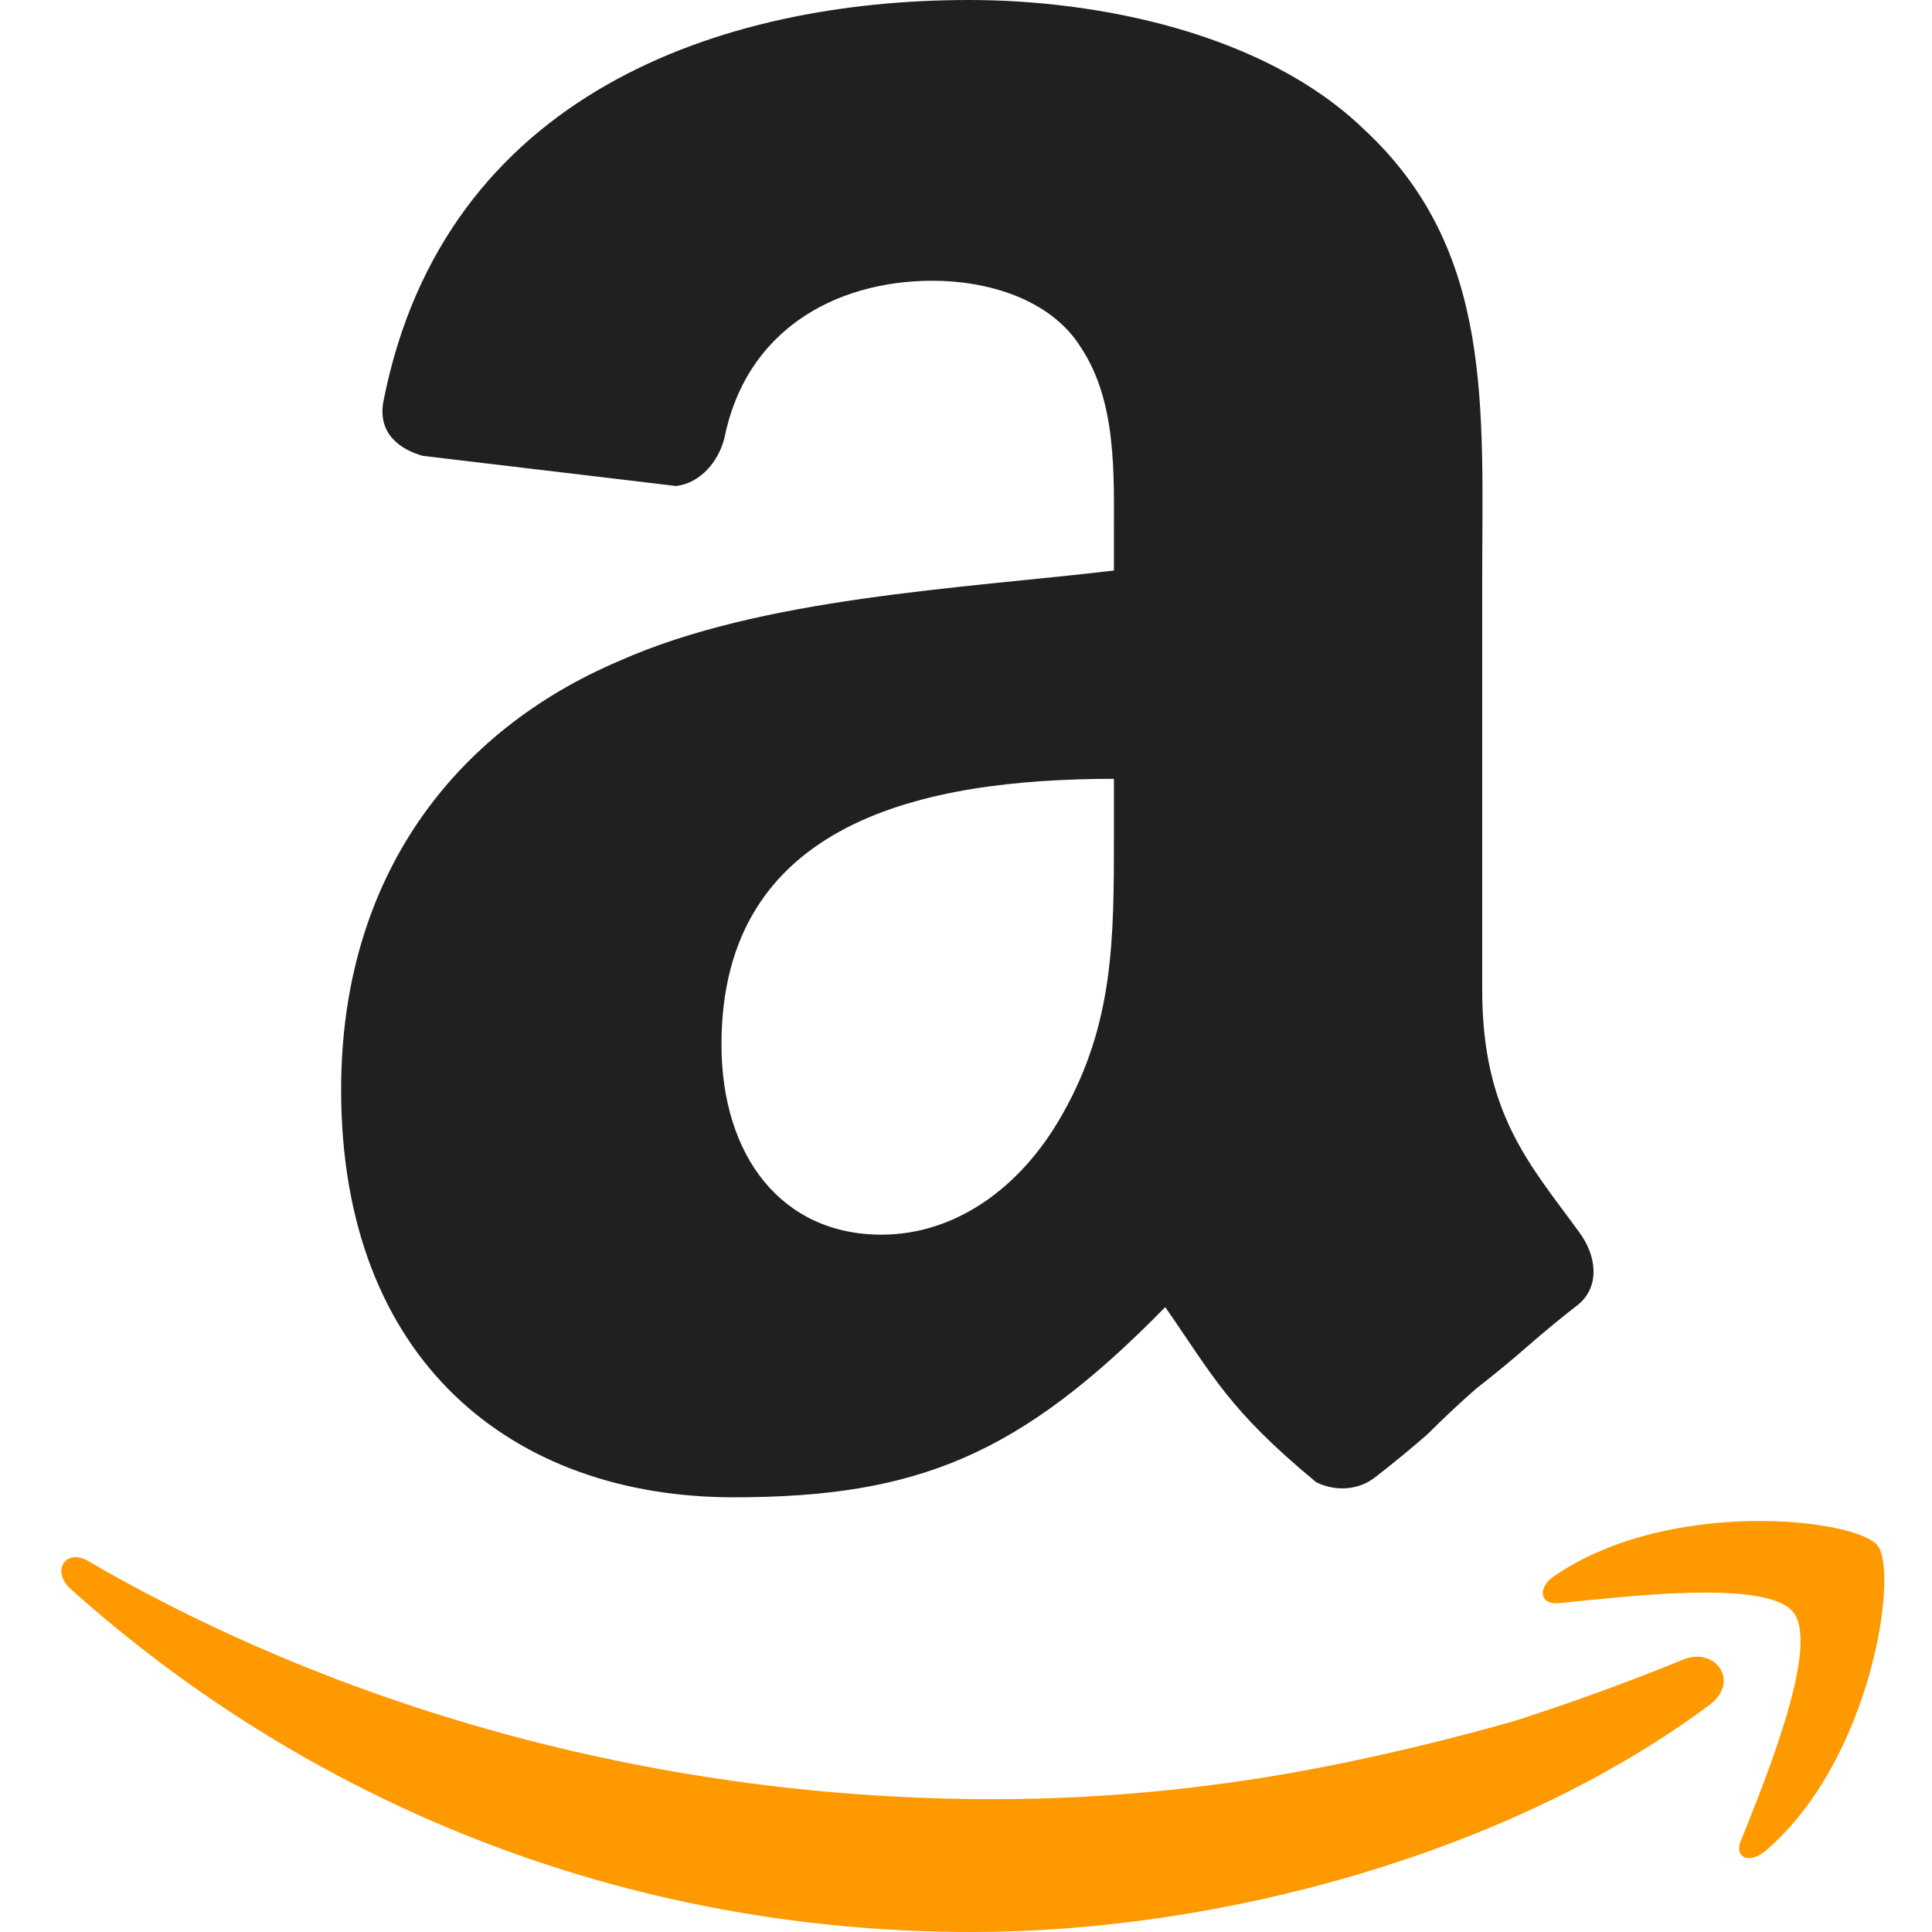 <svg version="1.2" xmlns="http://www.w3.org/2000/svg" viewBox="0 0 64 64" width="64" height="64"><style>.a{fill:#f90}.b{fill:#221f1f}</style><path fill-rule="evenodd" class="a" d="m56.6 56.5c-6.6 4.9-16.2 7.5-24.4 7.5-11.6 0-22-4.3-29.9-11.4-0.6-0.6-0.1-1.3 0.6-0.9 8.6 5 19.1 7.9 30 7.9q2.9 0 5.8-0.3 2.9-0.3 5.8-0.9 2.9-0.6 5.7-1.4 2.8-0.9 5.5-2c1.1-0.5 2 0.7 0.9 1.5zm2.8-3.1c-0.9-1.1-5.6-0.5-7.7-0.3-0.7 0.1-0.8-0.5-0.2-0.9 3.8-2.6 10-1.9 10.7-1 0.7 0.9-0.2 7.1-3.7 10.1-0.6 0.5-1.1 0.2-0.8-0.4 0.8-2 2.6-6.4 1.7-7.5z"/><path fill-rule="evenodd" class="b" d="m45.6 48.9c-0.6 0.5-1.4 0.5-2 0.2-2.9-2.4-3.4-3.5-5-5.8-4.8 4.9-8.2 6.3-14.3 6.3-7.3 0-13-4.5-13-13.5 0-7.1 3.8-11.9 9.2-14.2 4.7-2.1 11.3-2.4 16.4-3v-1.1c0-2.1 0.1-4.5-1.1-6.3-1-1.6-3.1-2.2-4.9-2.2-3.3 0-6.2 1.7-6.9 5.2-0.2 0.8-0.8 1.5-1.6 1.6l-8.4-1c-0.7-0.2-1.5-0.7-1.3-1.8 2-10.2 11.2-13.3 19.4-13.3 4.3 0 9.8 1.1 13.1 4.3 4.3 4 3.9 9.2 3.9 15v13.5c0 4.1 1.6 5.8 3.2 8 0.6 0.8 0.7 1.8 0 2.4q-0.9 0.7-1.7 1.4-0.8 0.7-1.7 1.4-0.8 0.7-1.6 1.5-0.8 0.7-1.7 1.4 0 0 0 0zm-8.7-23.1c-6.3 0-13 1.4-13 8.8 0 3.7 2 6.3 5.3 6.3 2.4 0 4.6-1.5 6-4 1.7-3 1.7-5.8 1.7-9.2 0 0 0-1.9 0-1.9z"/></svg>
